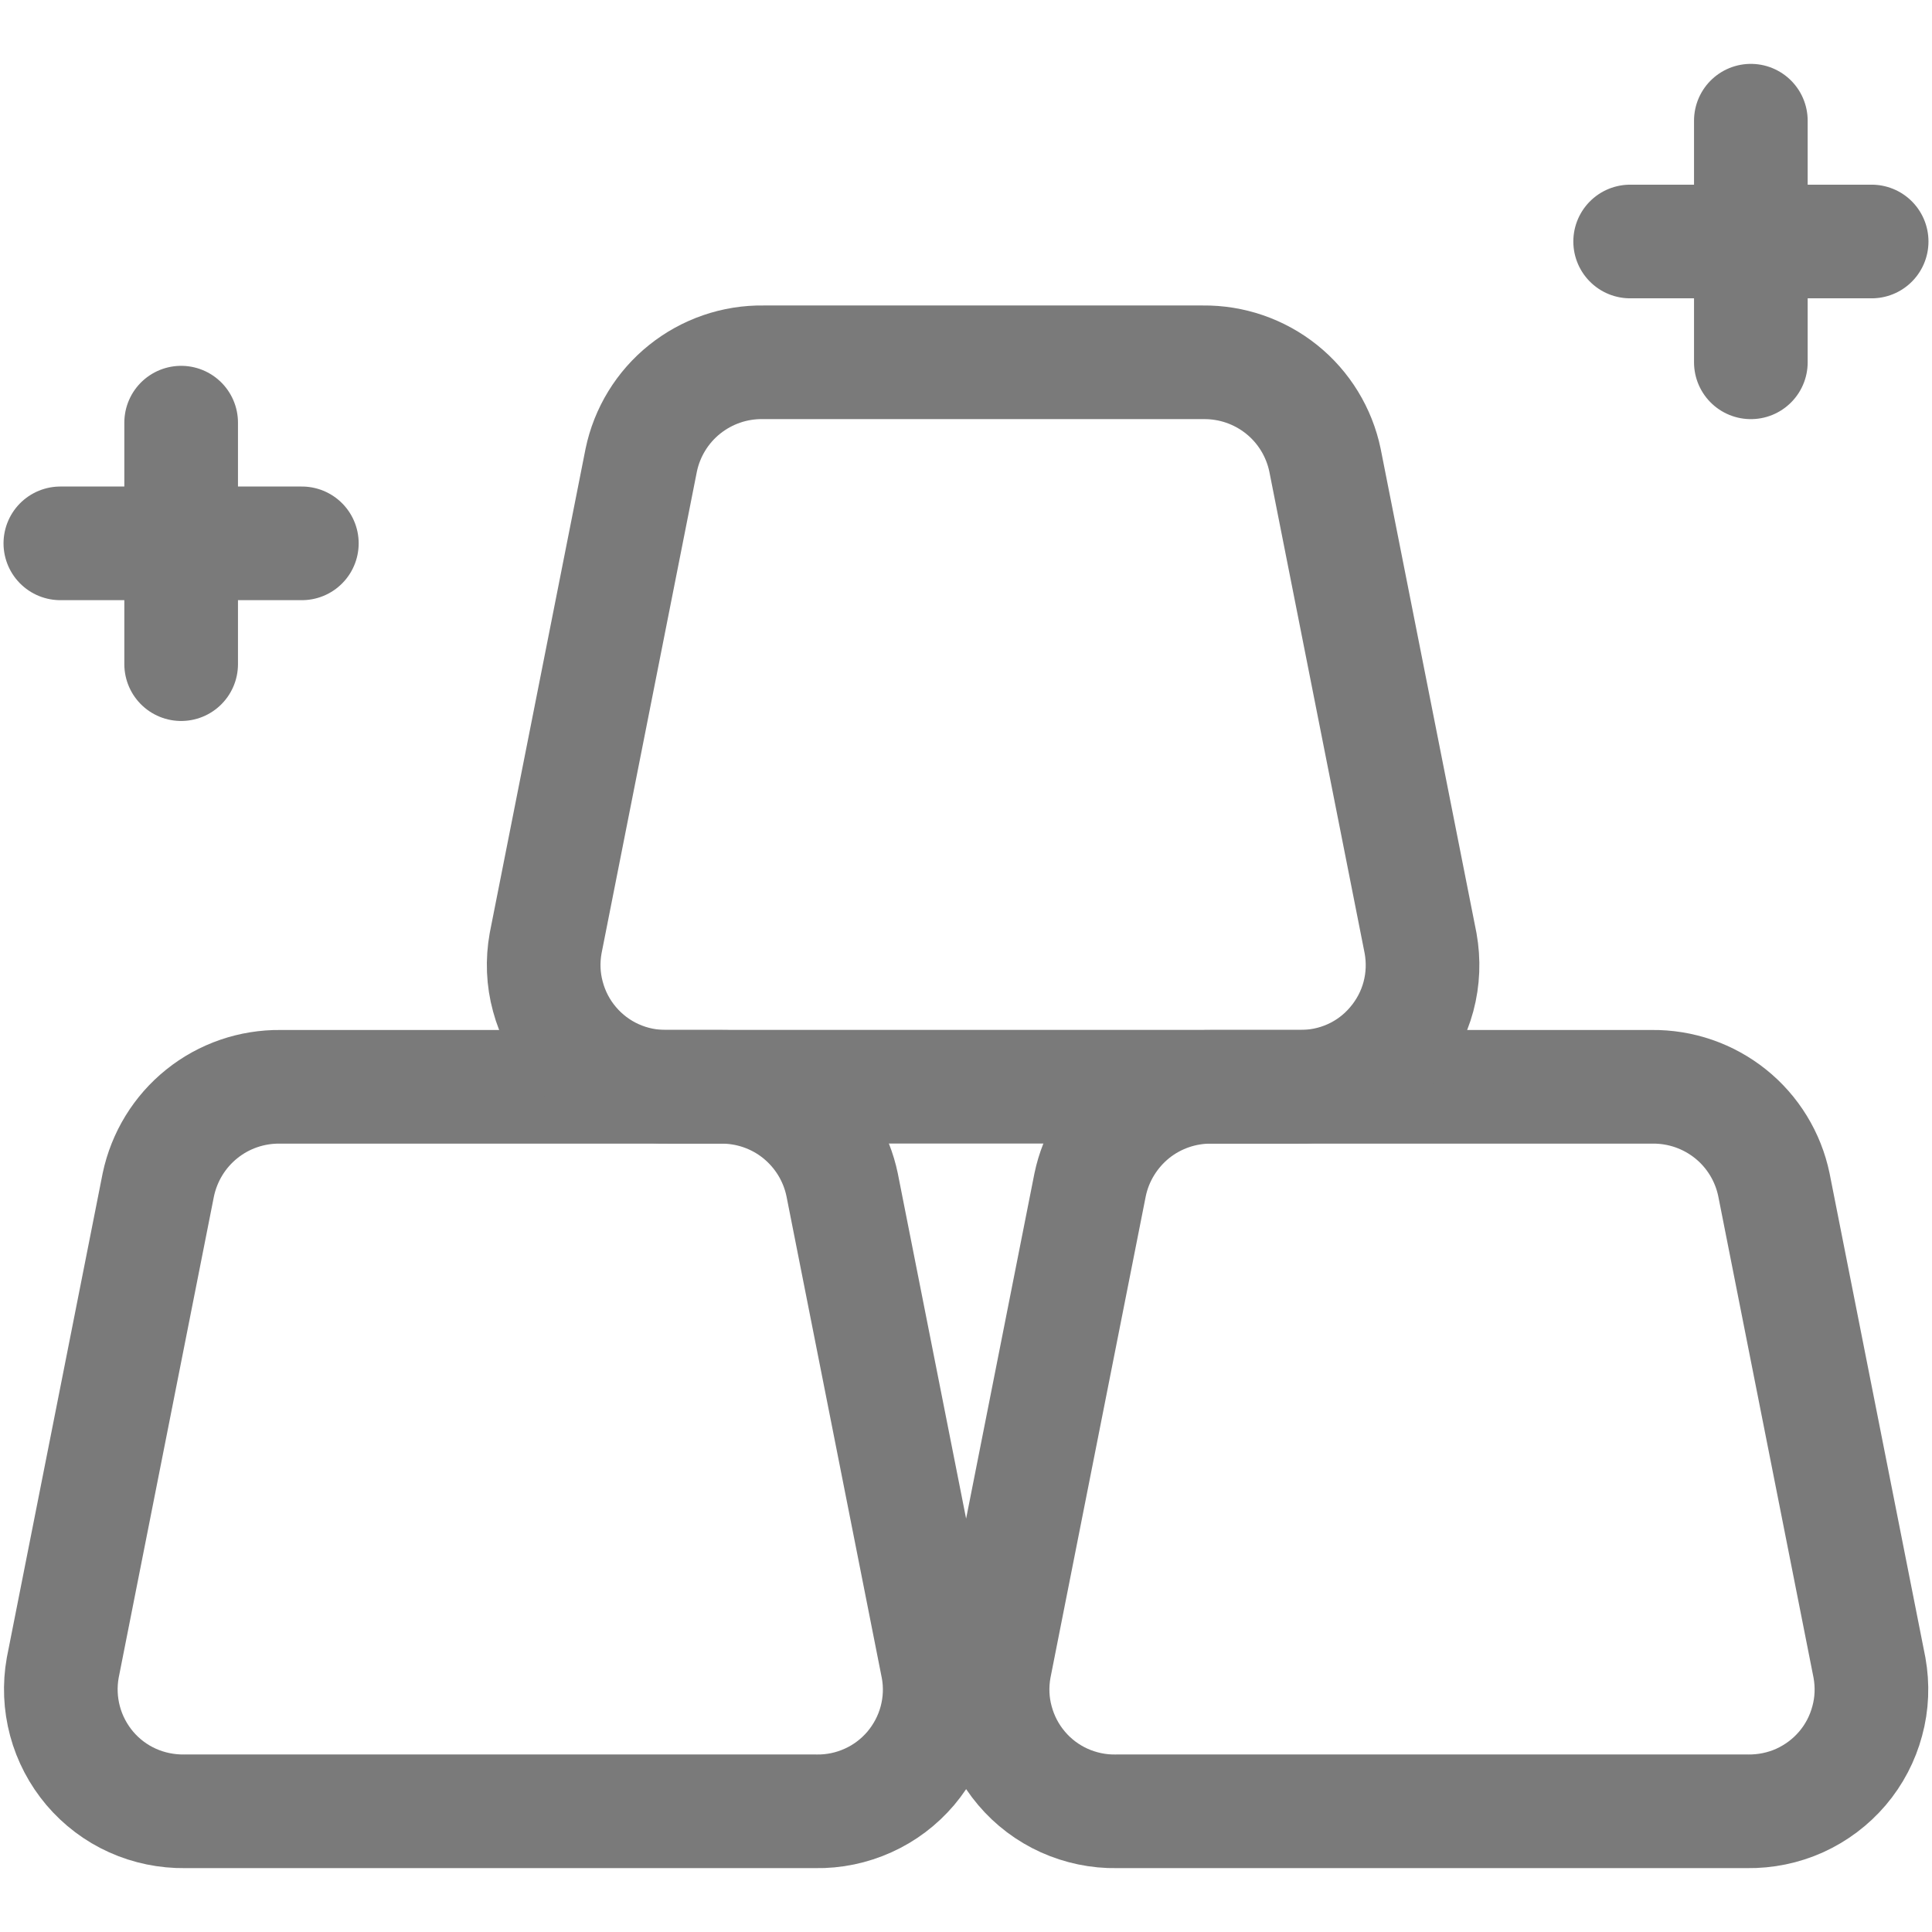 <svg width="17" height="17" viewBox="0 0 17 17" fill="none" xmlns="http://www.w3.org/2000/svg">
<g clip-path="url(#clip0_4336_10741)">
<path d="M6.337 9.563H2.467C2.216 9.56 1.971 9.644 1.776 9.801C1.58 9.958 1.445 10.179 1.393 10.425L0.552 14.675C0.524 14.831 0.531 14.991 0.572 15.144C0.613 15.297 0.688 15.439 0.79 15.56C0.893 15.681 1.021 15.778 1.166 15.843C1.31 15.908 1.468 15.94 1.626 15.938H7.178C7.337 15.941 7.494 15.908 7.638 15.843C7.783 15.778 7.911 15.681 8.014 15.56C8.116 15.439 8.191 15.297 8.232 15.144C8.273 14.991 8.28 14.831 8.251 14.675L7.41 10.425C7.359 10.179 7.224 9.959 7.028 9.801C6.833 9.644 6.588 9.56 6.337 9.563ZM14.536 9.563H10.665C10.414 9.56 10.17 9.644 9.974 9.801C9.779 9.959 9.643 10.179 9.592 10.425L8.751 14.675C8.723 14.831 8.729 14.991 8.771 15.144C8.812 15.297 8.886 15.439 8.989 15.56C9.091 15.681 9.22 15.778 9.364 15.843C9.509 15.908 9.666 15.941 9.824 15.938H15.376C15.535 15.94 15.692 15.908 15.836 15.843C15.981 15.777 16.109 15.681 16.212 15.56C16.315 15.439 16.389 15.297 16.43 15.144C16.472 14.991 16.478 14.831 16.45 14.675L15.609 10.425C15.558 10.179 15.423 9.958 15.227 9.801C15.031 9.644 14.787 9.56 14.536 9.563Z" stroke="#7A7A7A" stroke-linecap="round" stroke-linejoin="round"/>
<path d="M14.344 2.125H16.469M15.406 1.062V3.188M0.531 4.781H2.656M1.594 3.719V5.844M10.586 3.188H6.716C6.465 3.184 6.22 3.269 6.024 3.426C5.828 3.583 5.693 3.804 5.642 4.05L4.801 8.3C4.773 8.456 4.779 8.616 4.821 8.769C4.862 8.922 4.936 9.064 5.039 9.185C5.142 9.306 5.27 9.403 5.415 9.468C5.559 9.533 5.716 9.565 5.875 9.562H11.427C11.585 9.565 11.743 9.533 11.887 9.468C12.032 9.403 12.16 9.306 12.262 9.185C12.365 9.064 12.44 8.922 12.481 8.769C12.522 8.616 12.528 8.456 12.5 8.3L11.659 4.05C11.608 3.804 11.473 3.583 11.277 3.426C11.081 3.269 10.837 3.185 10.586 3.188Z" stroke="#7A7A7A" stroke-linecap="round" stroke-linejoin="round"/>
</g>
<defs>
<clipPath id="clip0_4336_10741">
<rect width="17" height="17" fill="white"/>
</clipPath>
</defs>
</svg>
